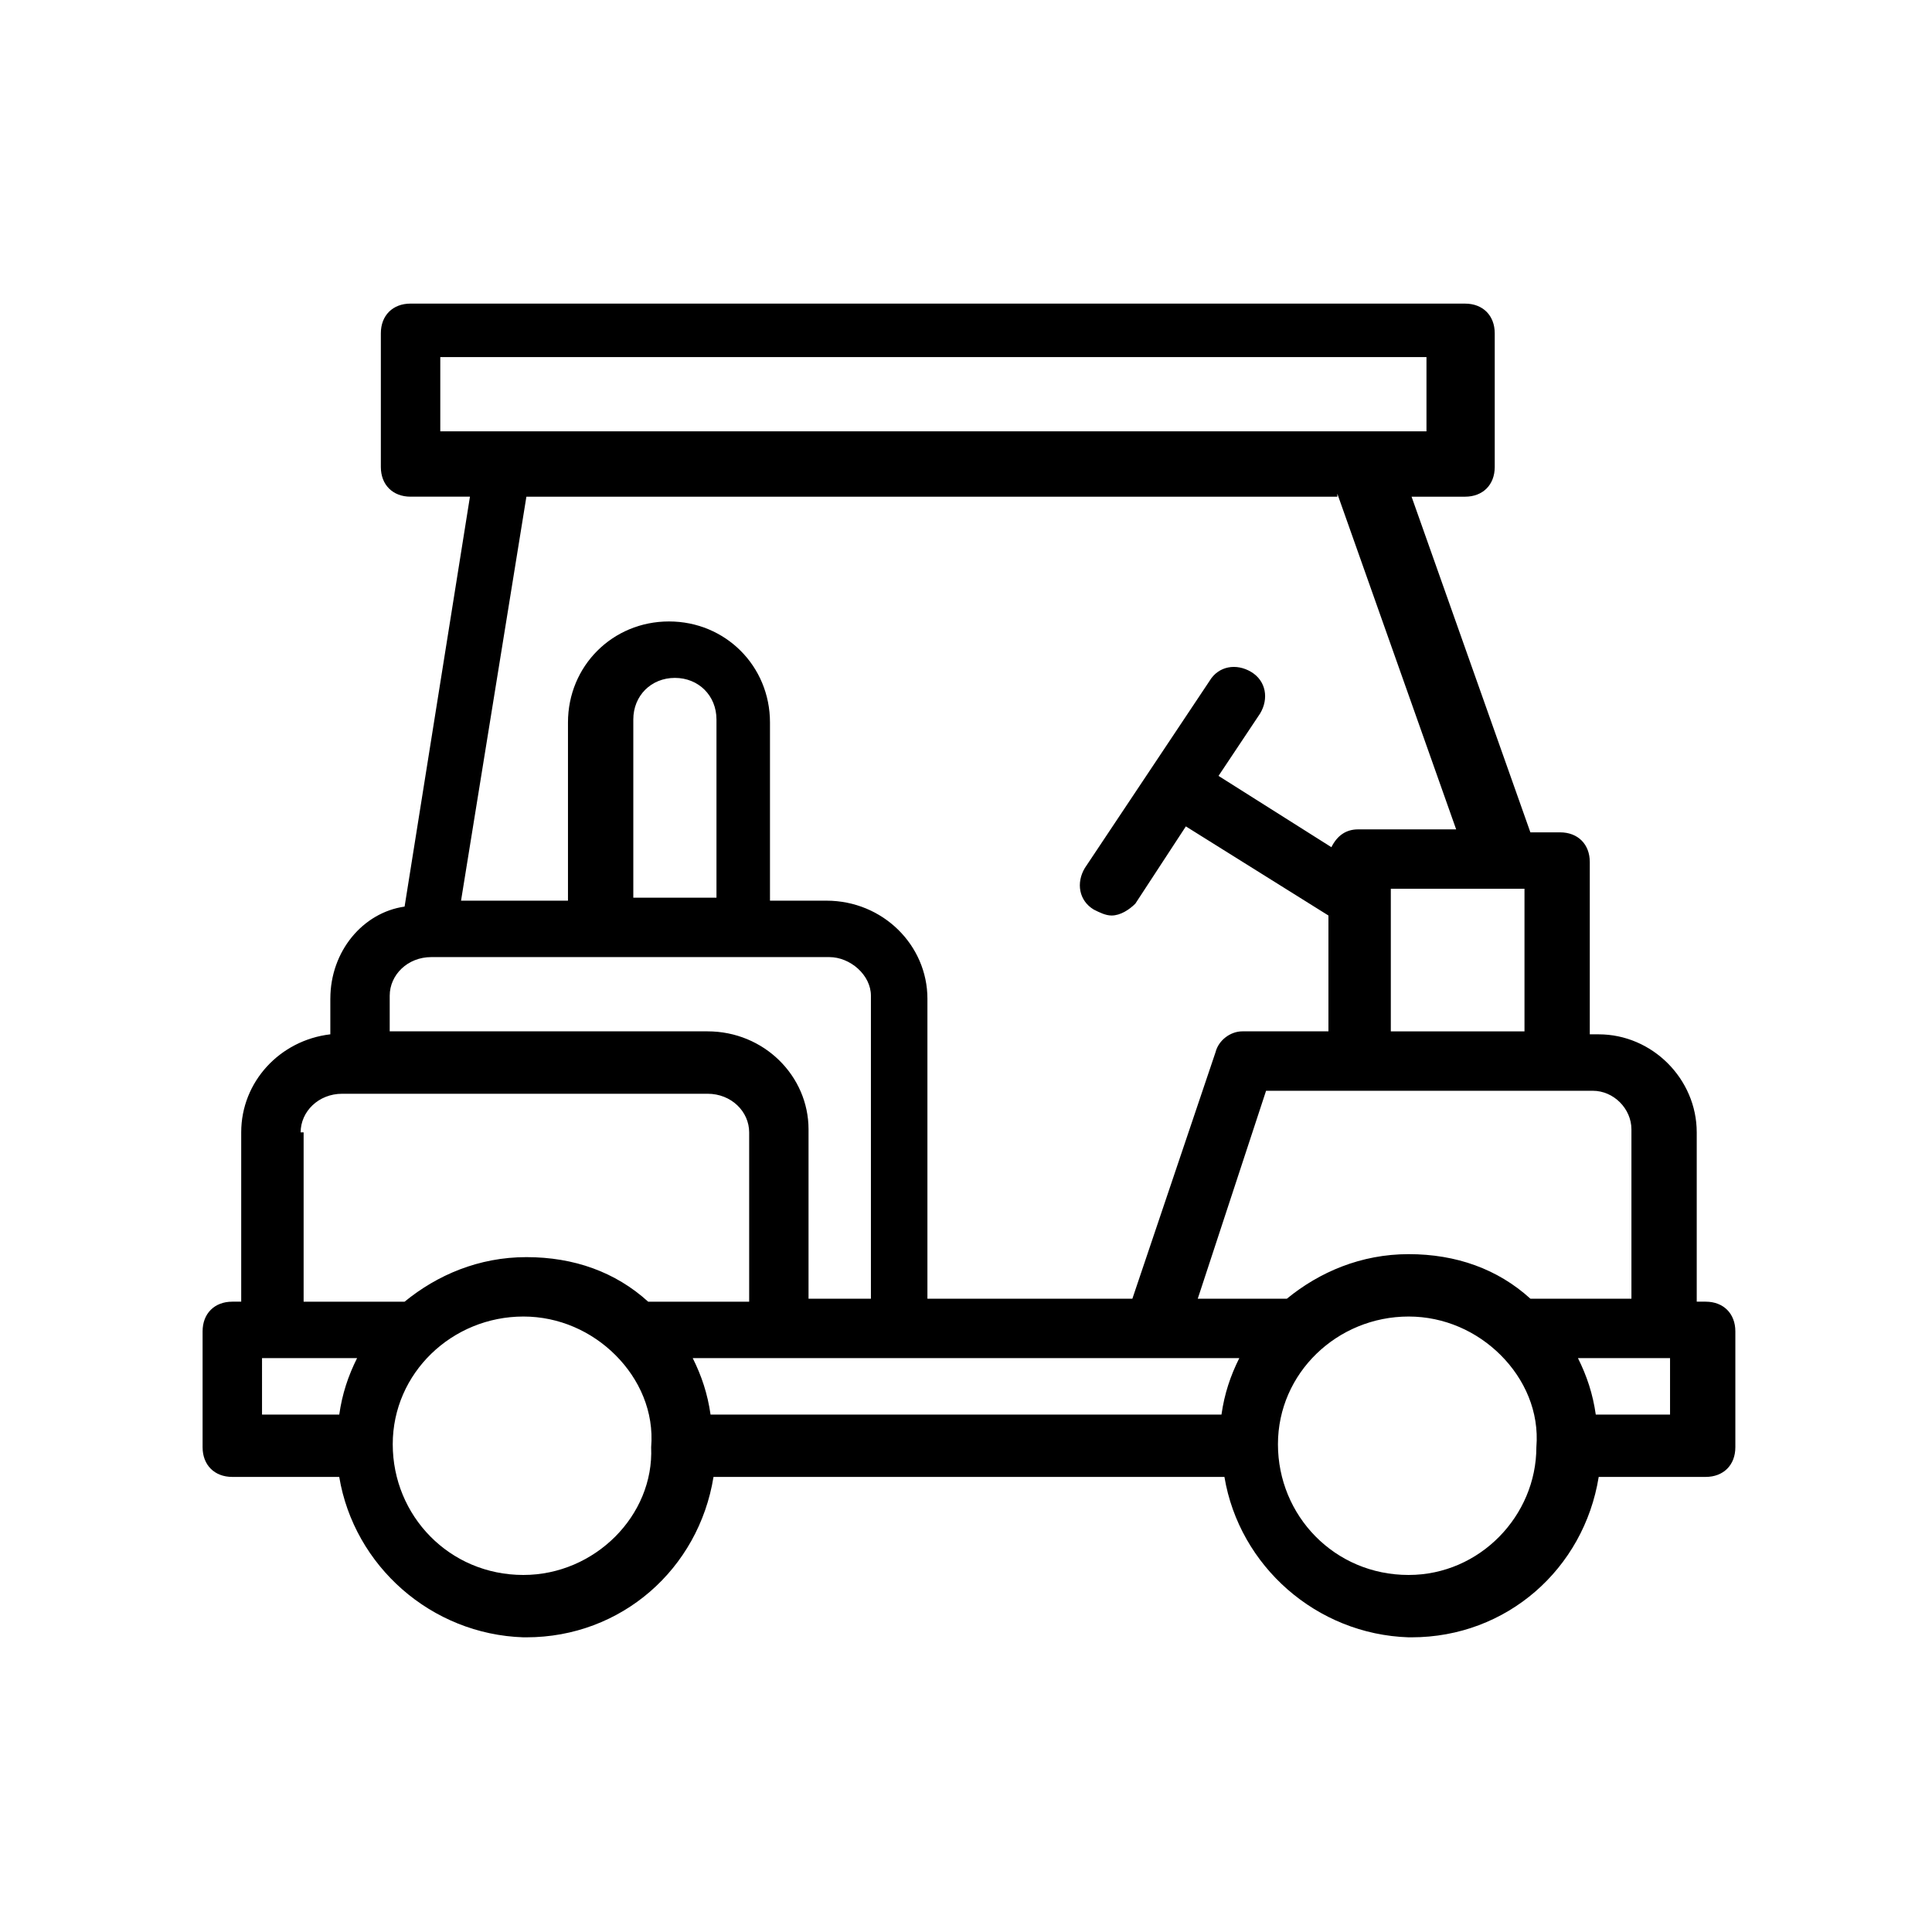 <?xml version="1.0" encoding="UTF-8"?>
<!-- Uploaded to: ICON Repo, www.svgrepo.com, Generator: ICON Repo Mixer Tools -->
<svg fill="#000000" width="800px" height="800px" version="1.1" viewBox="144 144 512 512" xmlns="http://www.w3.org/2000/svg">
 <path d="m231.54 408.66v9.445c-13.383 1.574-23.617 12.594-23.617 25.977v44.871l-2.363 0.004c-4.723 0-7.871 3.148-7.871 7.871v30.699c0 4.723 3.148 7.871 7.871 7.871h28.34c3.938 23.617 24.402 41.723 48.805 42.508h0.789c25.191 0 45.656-18.105 49.594-42.508h135.4c3.938 23.617 24.402 41.723 48.805 42.508h0.789c25.191 0 45.656-18.105 49.594-42.508h28.34c4.723 0 7.871-3.148 7.871-7.871v-30.699c0-4.723-3.148-7.871-7.871-7.871h-2.363v-44.871c0-14.168-11.809-25.977-25.977-25.977h-2.363v-45.656c0-4.723-3.148-7.871-7.871-7.871h-7.871l-31.488-88.953h14.168c4.723 0 7.871-3.148 7.871-7.871v-35.426c0-4.723-3.148-7.871-7.871-7.871l-279.45-0.004c-4.723 0-7.871 3.148-7.871 7.871v35.426c0 4.723 3.148 7.871 7.871 7.871h15.742l-17.32 108.63c-11.02 1.574-19.676 11.809-19.676 24.402zm26.762-11.02h105.48c5.512 0 11.02 4.723 11.02 10.234v80.293h-16.531v-44.871c0-14.168-11.809-25.977-26.766-25.977h-84.227v-9.445c0-5.512 4.723-10.234 11.02-10.234zm53.531-15.742v-47.23c0-6.297 4.723-11.02 11.02-11.02 6.297 0 11.02 4.723 11.02 11.02v47.23zm138.55 122.02h22.043c-2.363 4.723-3.938 9.445-4.723 14.957h-135.4c-0.789-5.512-2.363-10.234-4.723-14.957zm-226.71-59.828c0-5.512 4.723-10.234 11.02-10.234h96.824c6.297 0 11.02 4.723 11.02 10.234v44.871h-26.766c-8.66-7.871-19.68-11.809-32.273-11.809s-23.617 4.723-32.273 11.809h-26.762v-44.871zm-10.234 59.828h25.191c-2.363 4.723-3.938 9.445-4.723 14.957h-20.469zm69.277 57.465v7.871-7.871c-19.68 0-34.637-15.742-34.637-34.637s15.742-33.852 34.637-33.852c9.445 0 18.105 3.938 24.402 10.234s10.234 14.957 9.445 24.402c0.789 18.109-14.957 33.852-33.848 33.852zm234.59 0v7.871-7.871c-19.68 0-34.637-15.742-34.637-34.637s15.742-33.852 34.637-33.852c9.445 0 18.105 3.938 24.402 10.234 6.297 6.297 10.234 14.957 9.445 24.402 0 18.109-14.957 33.852-33.848 33.852zm70.059-42.508h-20.469c-0.789-5.512-2.363-10.234-4.723-14.957h24.406v14.957zm-11.02-75.574v44.871h-26.766c-8.66-7.871-19.68-11.809-32.273-11.809s-23.617 4.723-32.273 11.809h-23.617l18.105-55.105h86.594c5.508 0.004 10.23 4.727 10.23 10.234zm-34.637-63.762h6.297v37.785h-35.426v-37.785zm-281.03-140.91h261.35v19.68h-261.35zm237.73 36.211 31.488 88.953h-25.977c-3.148 0-5.512 1.574-7.086 4.723l-29.914-18.895 11.02-16.531c2.363-3.938 1.574-8.66-2.363-11.02-3.938-2.363-8.66-1.574-11.02 2.363l-15.742 23.617-17.316 25.977c-2.363 3.938-1.574 8.66 2.363 11.02 1.574 0.789 3.148 1.574 4.723 1.574 2.363 0 4.723-1.574 6.297-3.148l13.383-20.469 37.785 23.617v30.699h-22.828c-3.148 0-6.297 2.363-7.086 5.512l-22.043 65.336h-54.316v-79.504c0-14.168-11.809-25.977-26.766-25.977h-14.957v-47.23c0-14.957-11.809-26.766-26.766-26.766-14.957 0-26.766 11.809-26.766 26.766v47.23h-28.34l17.32-107.06h214.91z"/>
</svg>
